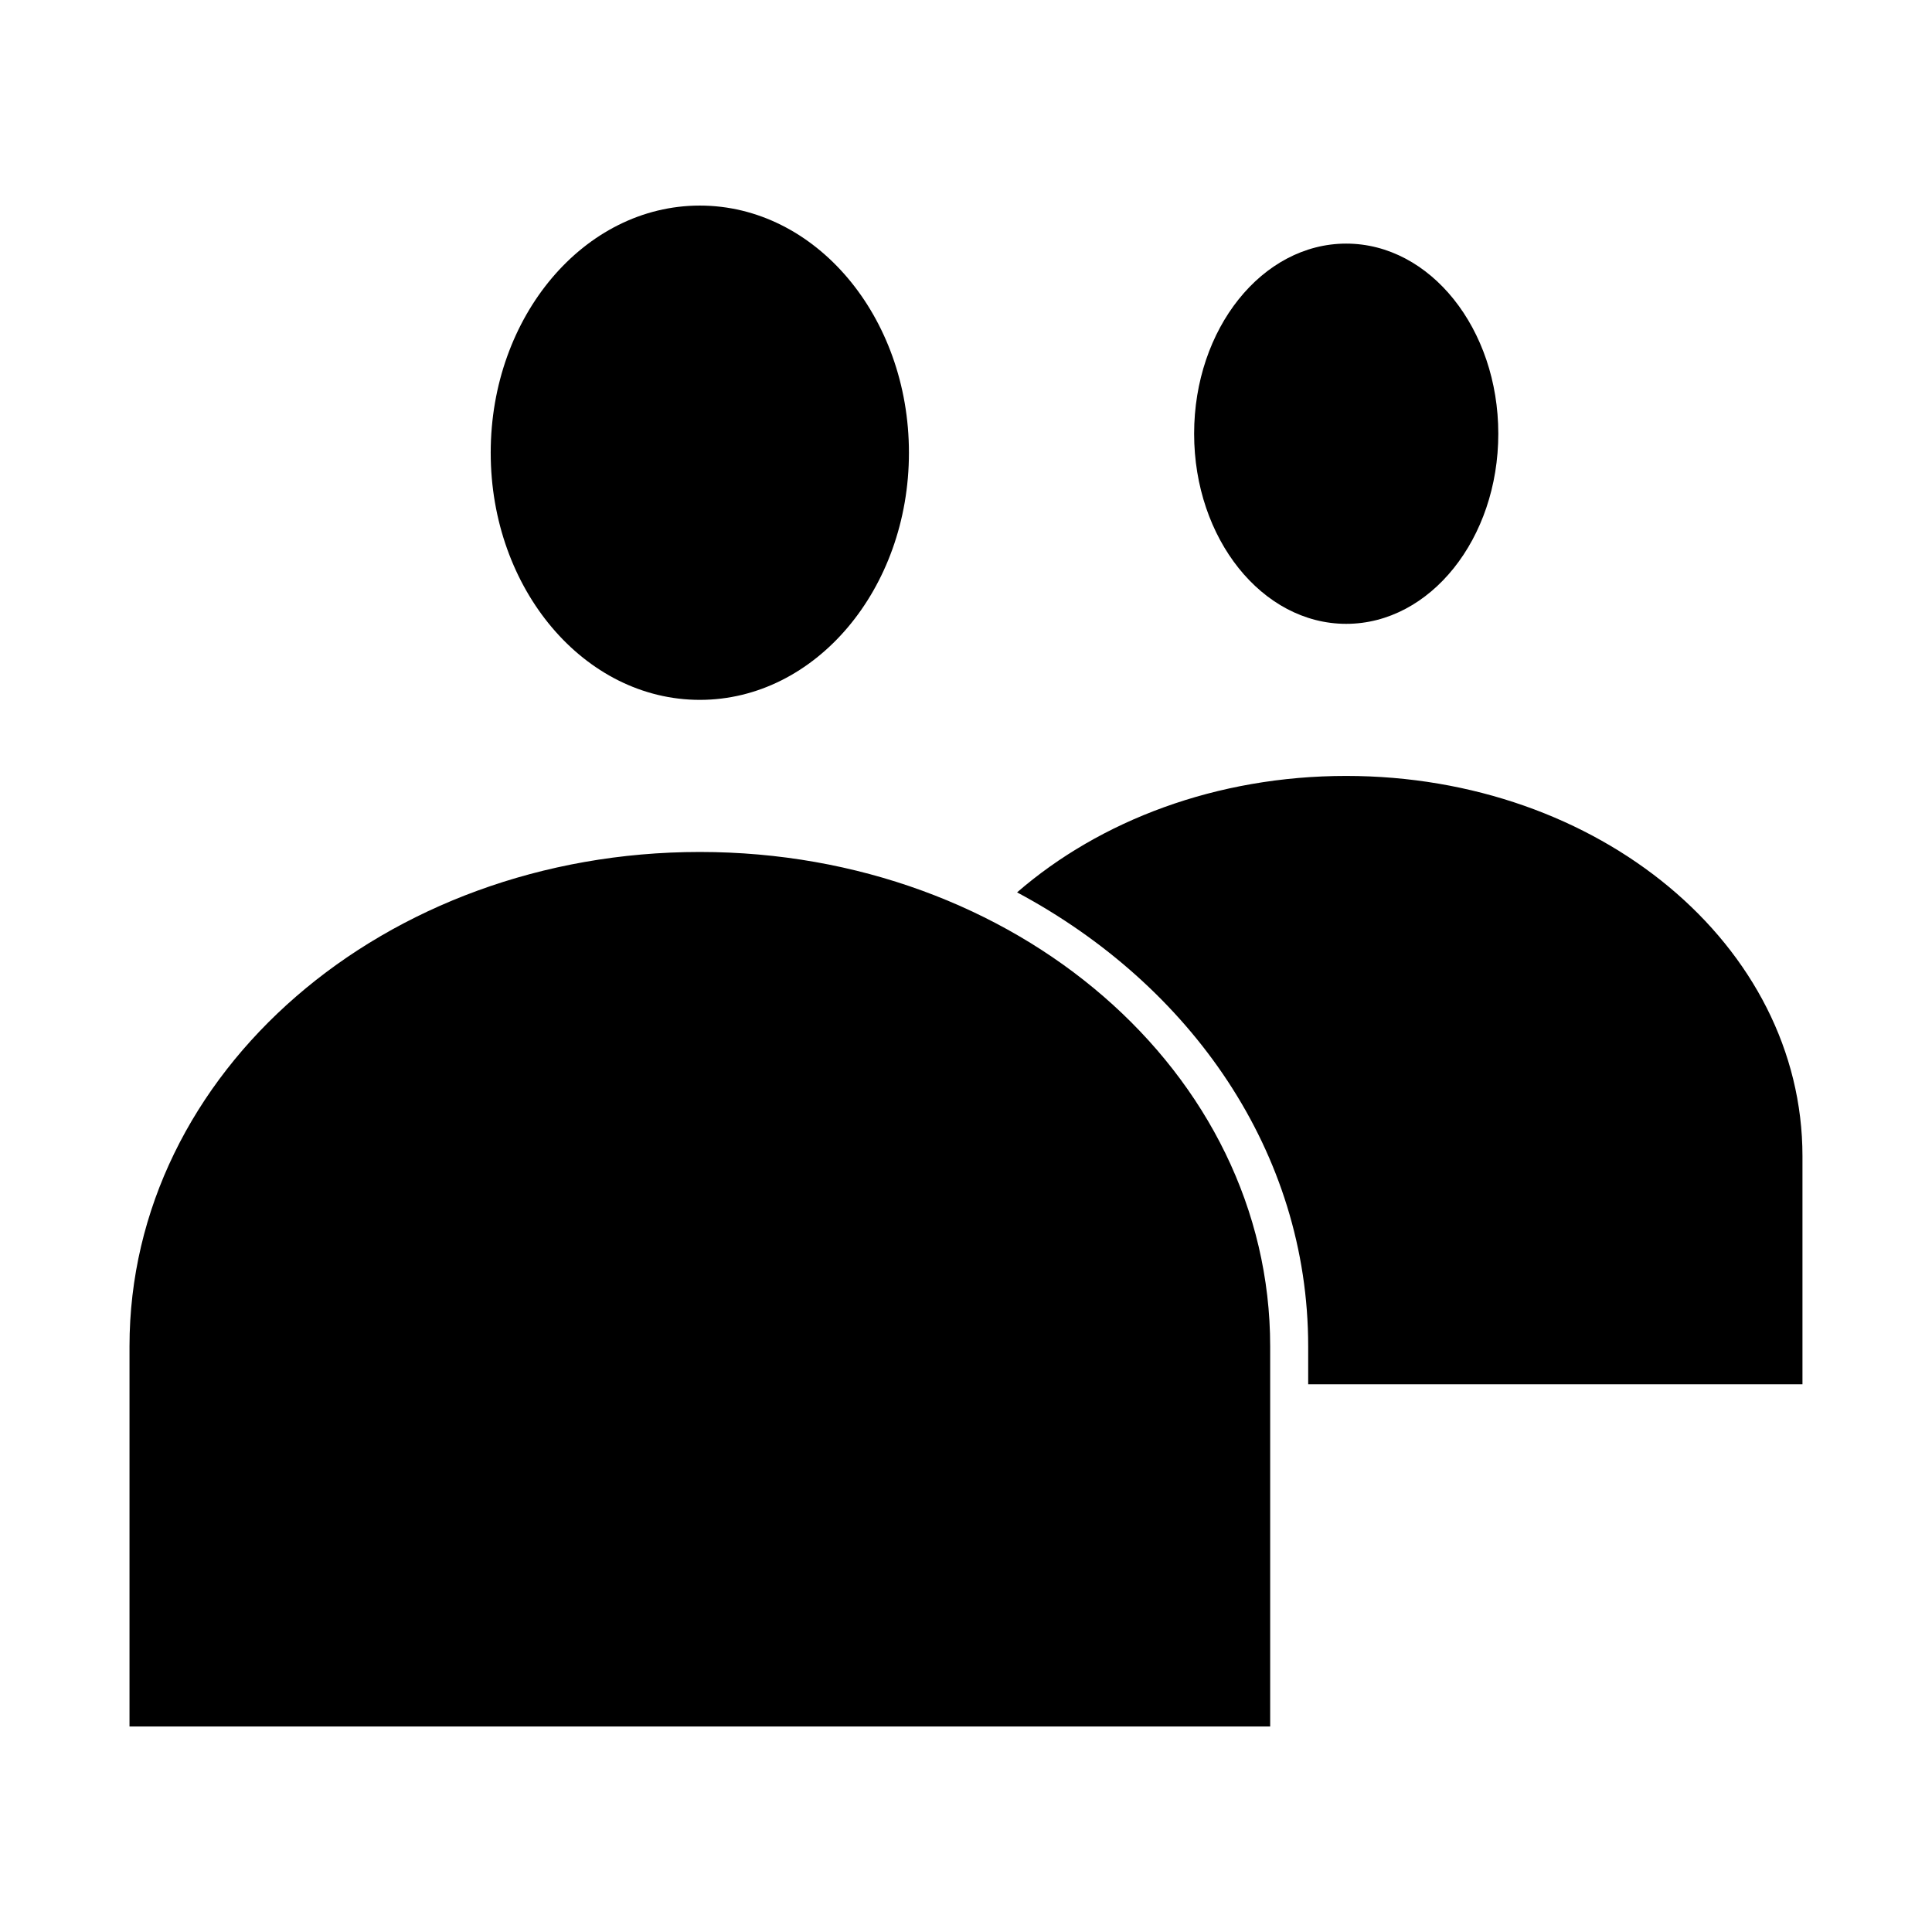 <?xml version="1.0" encoding="UTF-8"?>
<!-- The Best Svg Icon site in the world: iconSvg.co, Visit us! https://iconsvg.co -->
<svg fill="#000000" width="800px" height="800px" version="1.1" viewBox="144 144 512 512" xmlns="http://www.w3.org/2000/svg">
 <path d="m329.46 198.48c-30.605 0-55.418 29.324-55.418 65.496s24.812 65.496 55.418 65.496c30.605 0 55.418-29.324 55.418-65.496s-24.812-65.496-55.418-65.496zm171.3 10.078c-22.262 0-40.305 22.555-40.305 50.383 0 27.824 18.047 50.383 40.305 50.383 22.262 0 40.305-22.555 40.305-50.383 0-27.824-18.047-50.383-40.305-50.383zm0 141.07c-34.352 0-65.258 11.812-87.223 30.859 46.098 24.629 77.145 68.863 77.145 120.28v10.078h130.99v-60.457c0-55.82-53.93-100.76-120.91-100.76zm-171.3 20.152c-83.734 0-151.14 58.422-151.14 130.99v100.76h302.29v-100.76c0-72.57-67.41-130.99-151.14-130.99z"/>
</svg>